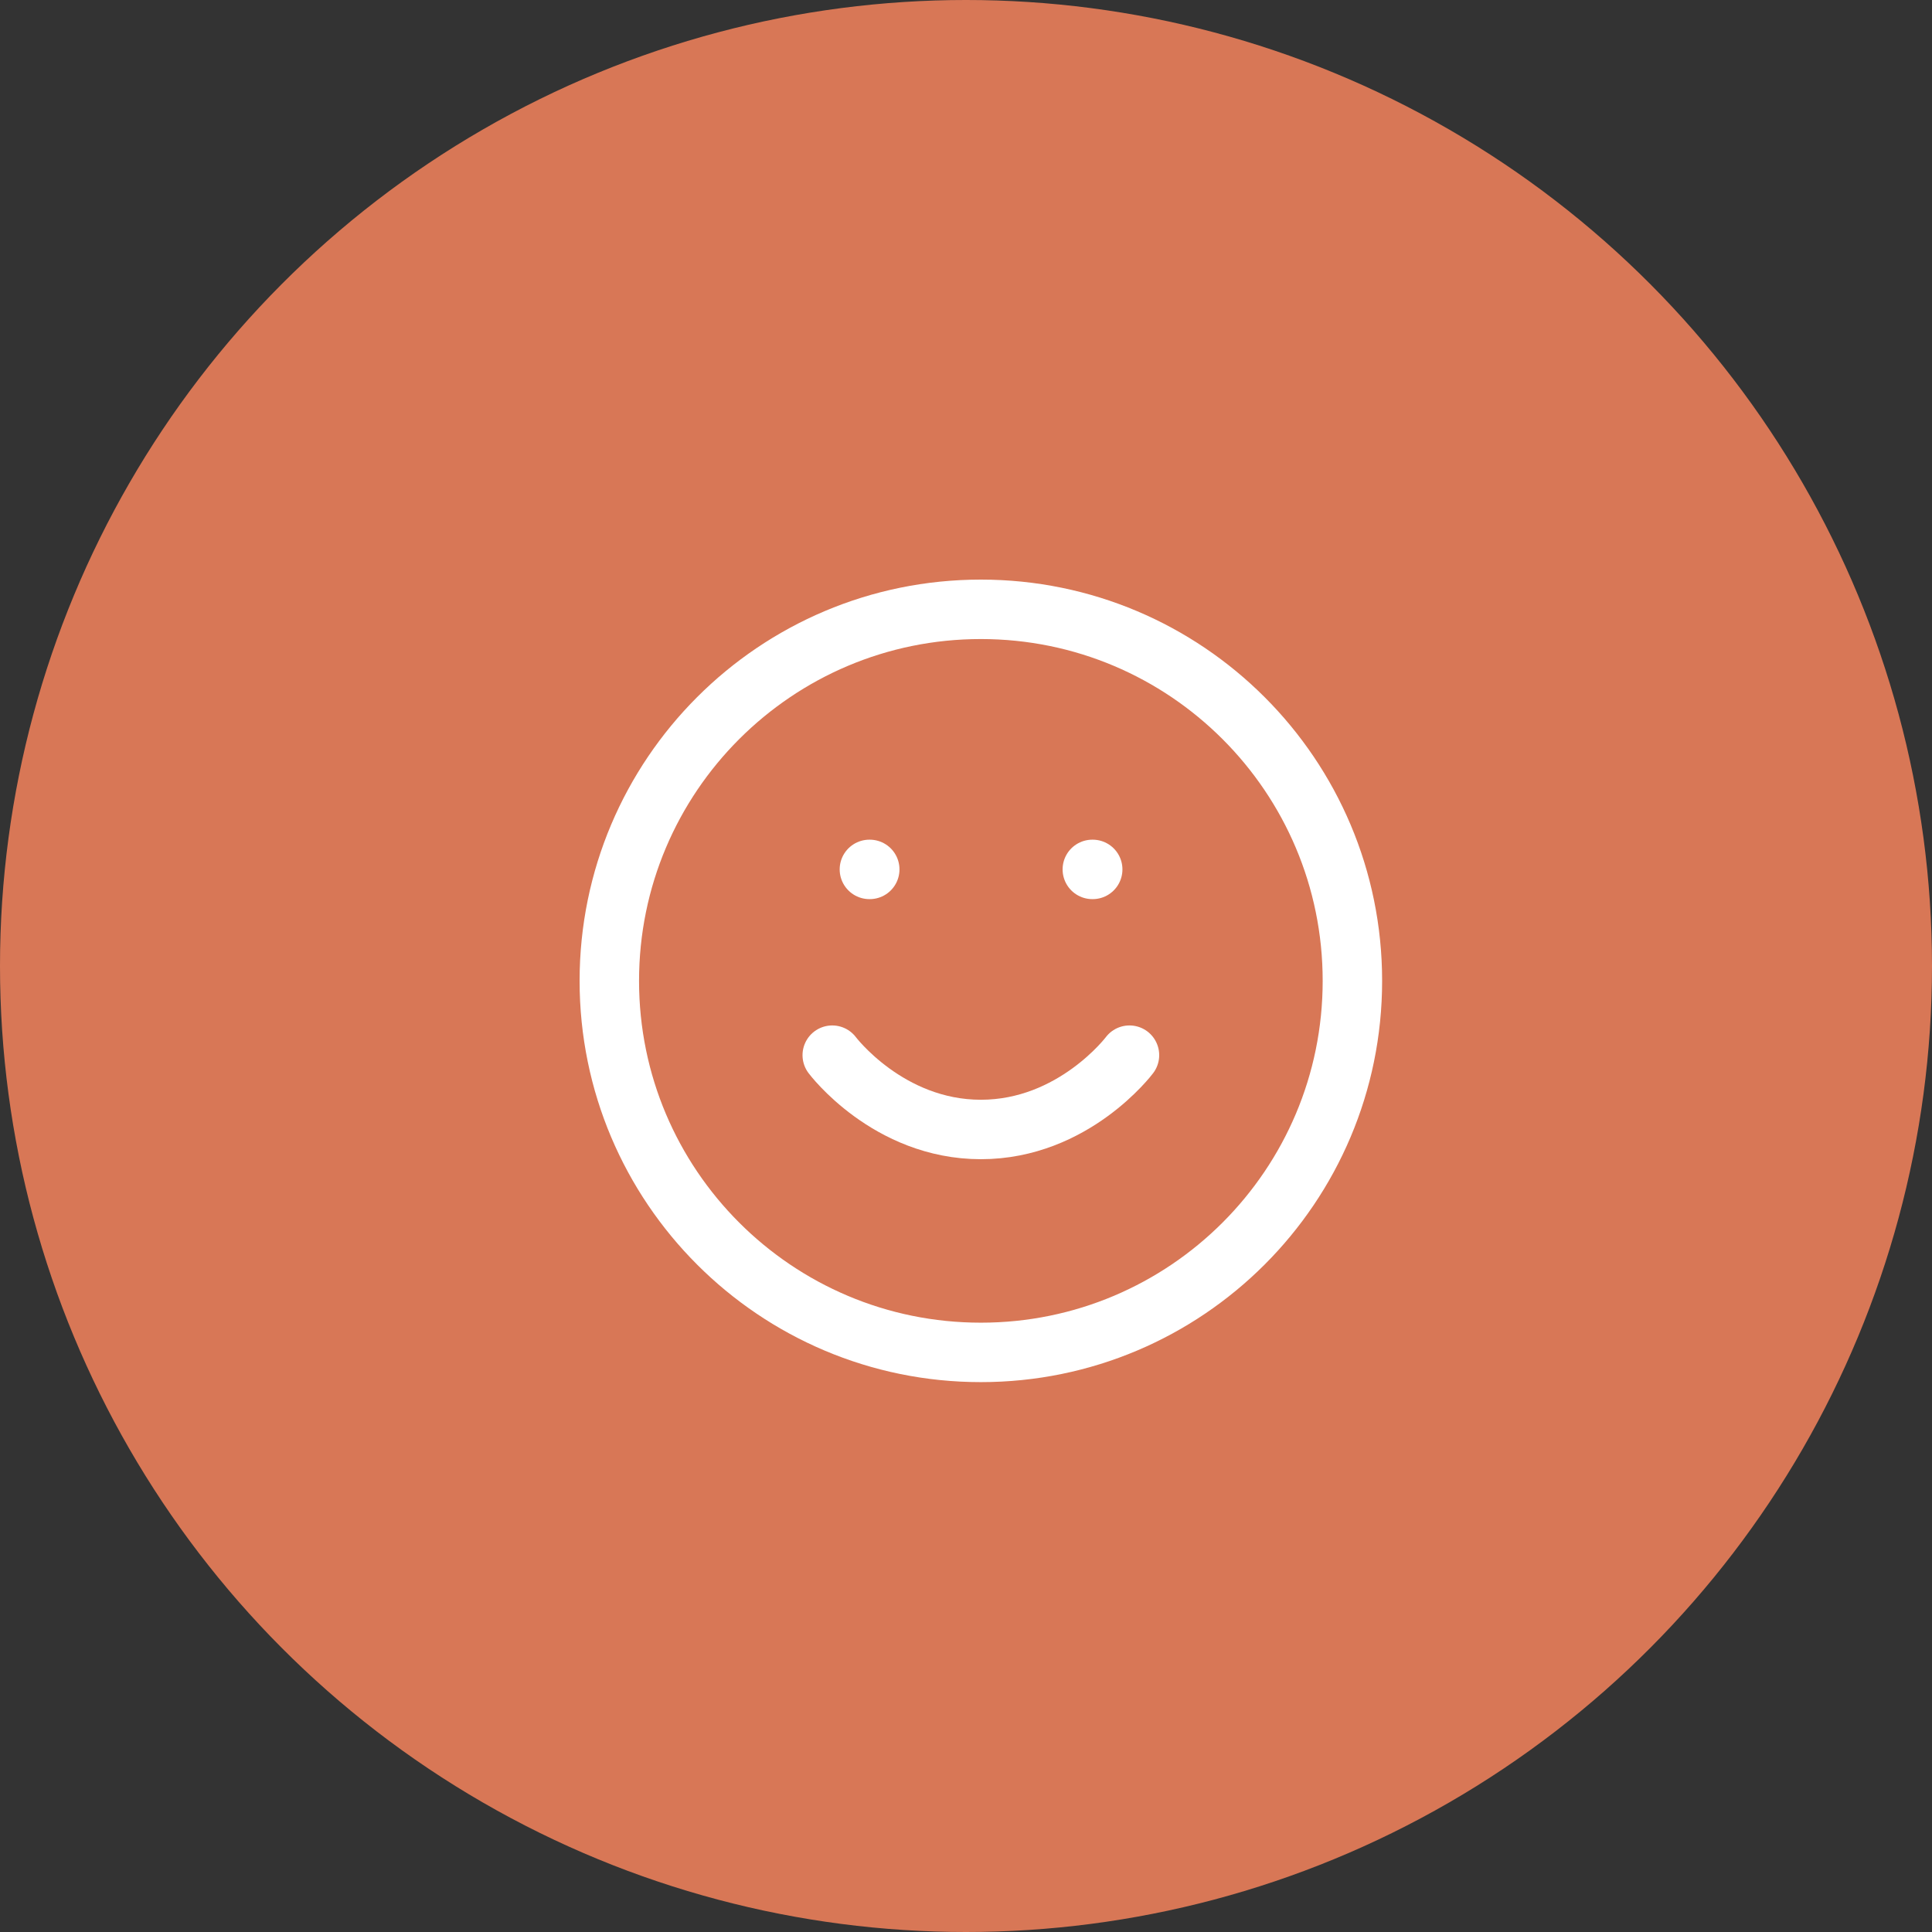 <?xml version="1.0" encoding="UTF-8"?> <svg xmlns="http://www.w3.org/2000/svg" width="65" height="65" viewBox="0 0 65 65" fill="none"><rect x="0" y="0" width="65" height="65" fill="#333333" stroke="none"/> <circle cx="32.5" cy="32.5" r="32.5" fill="#D87756"></circle> <path d="M33 45.5C39.904 45.5 45.5 39.904 45.5 33C45.5 26.096 39.904 20.5 33 20.5C26.096 20.5 20.5 26.096 20.5 33C20.5 39.904 26.096 45.5 33 45.5Z" stroke="white" stroke-width="2" stroke-linecap="round" stroke-linejoin="round"></path> <path d="M28 35.5C28 35.5 29.875 38 33 38C36.125 38 38 35.5 38 35.5" stroke="white" stroke-width="2" stroke-linecap="round" stroke-linejoin="round"></path> <path d="M29.25 29.25H29.262" stroke="white" stroke-width="2" stroke-linecap="round" stroke-linejoin="round"></path> <path d="M36.75 29.25H36.763" stroke="white" stroke-width="2" stroke-linecap="round" stroke-linejoin="round"></path> </svg> 